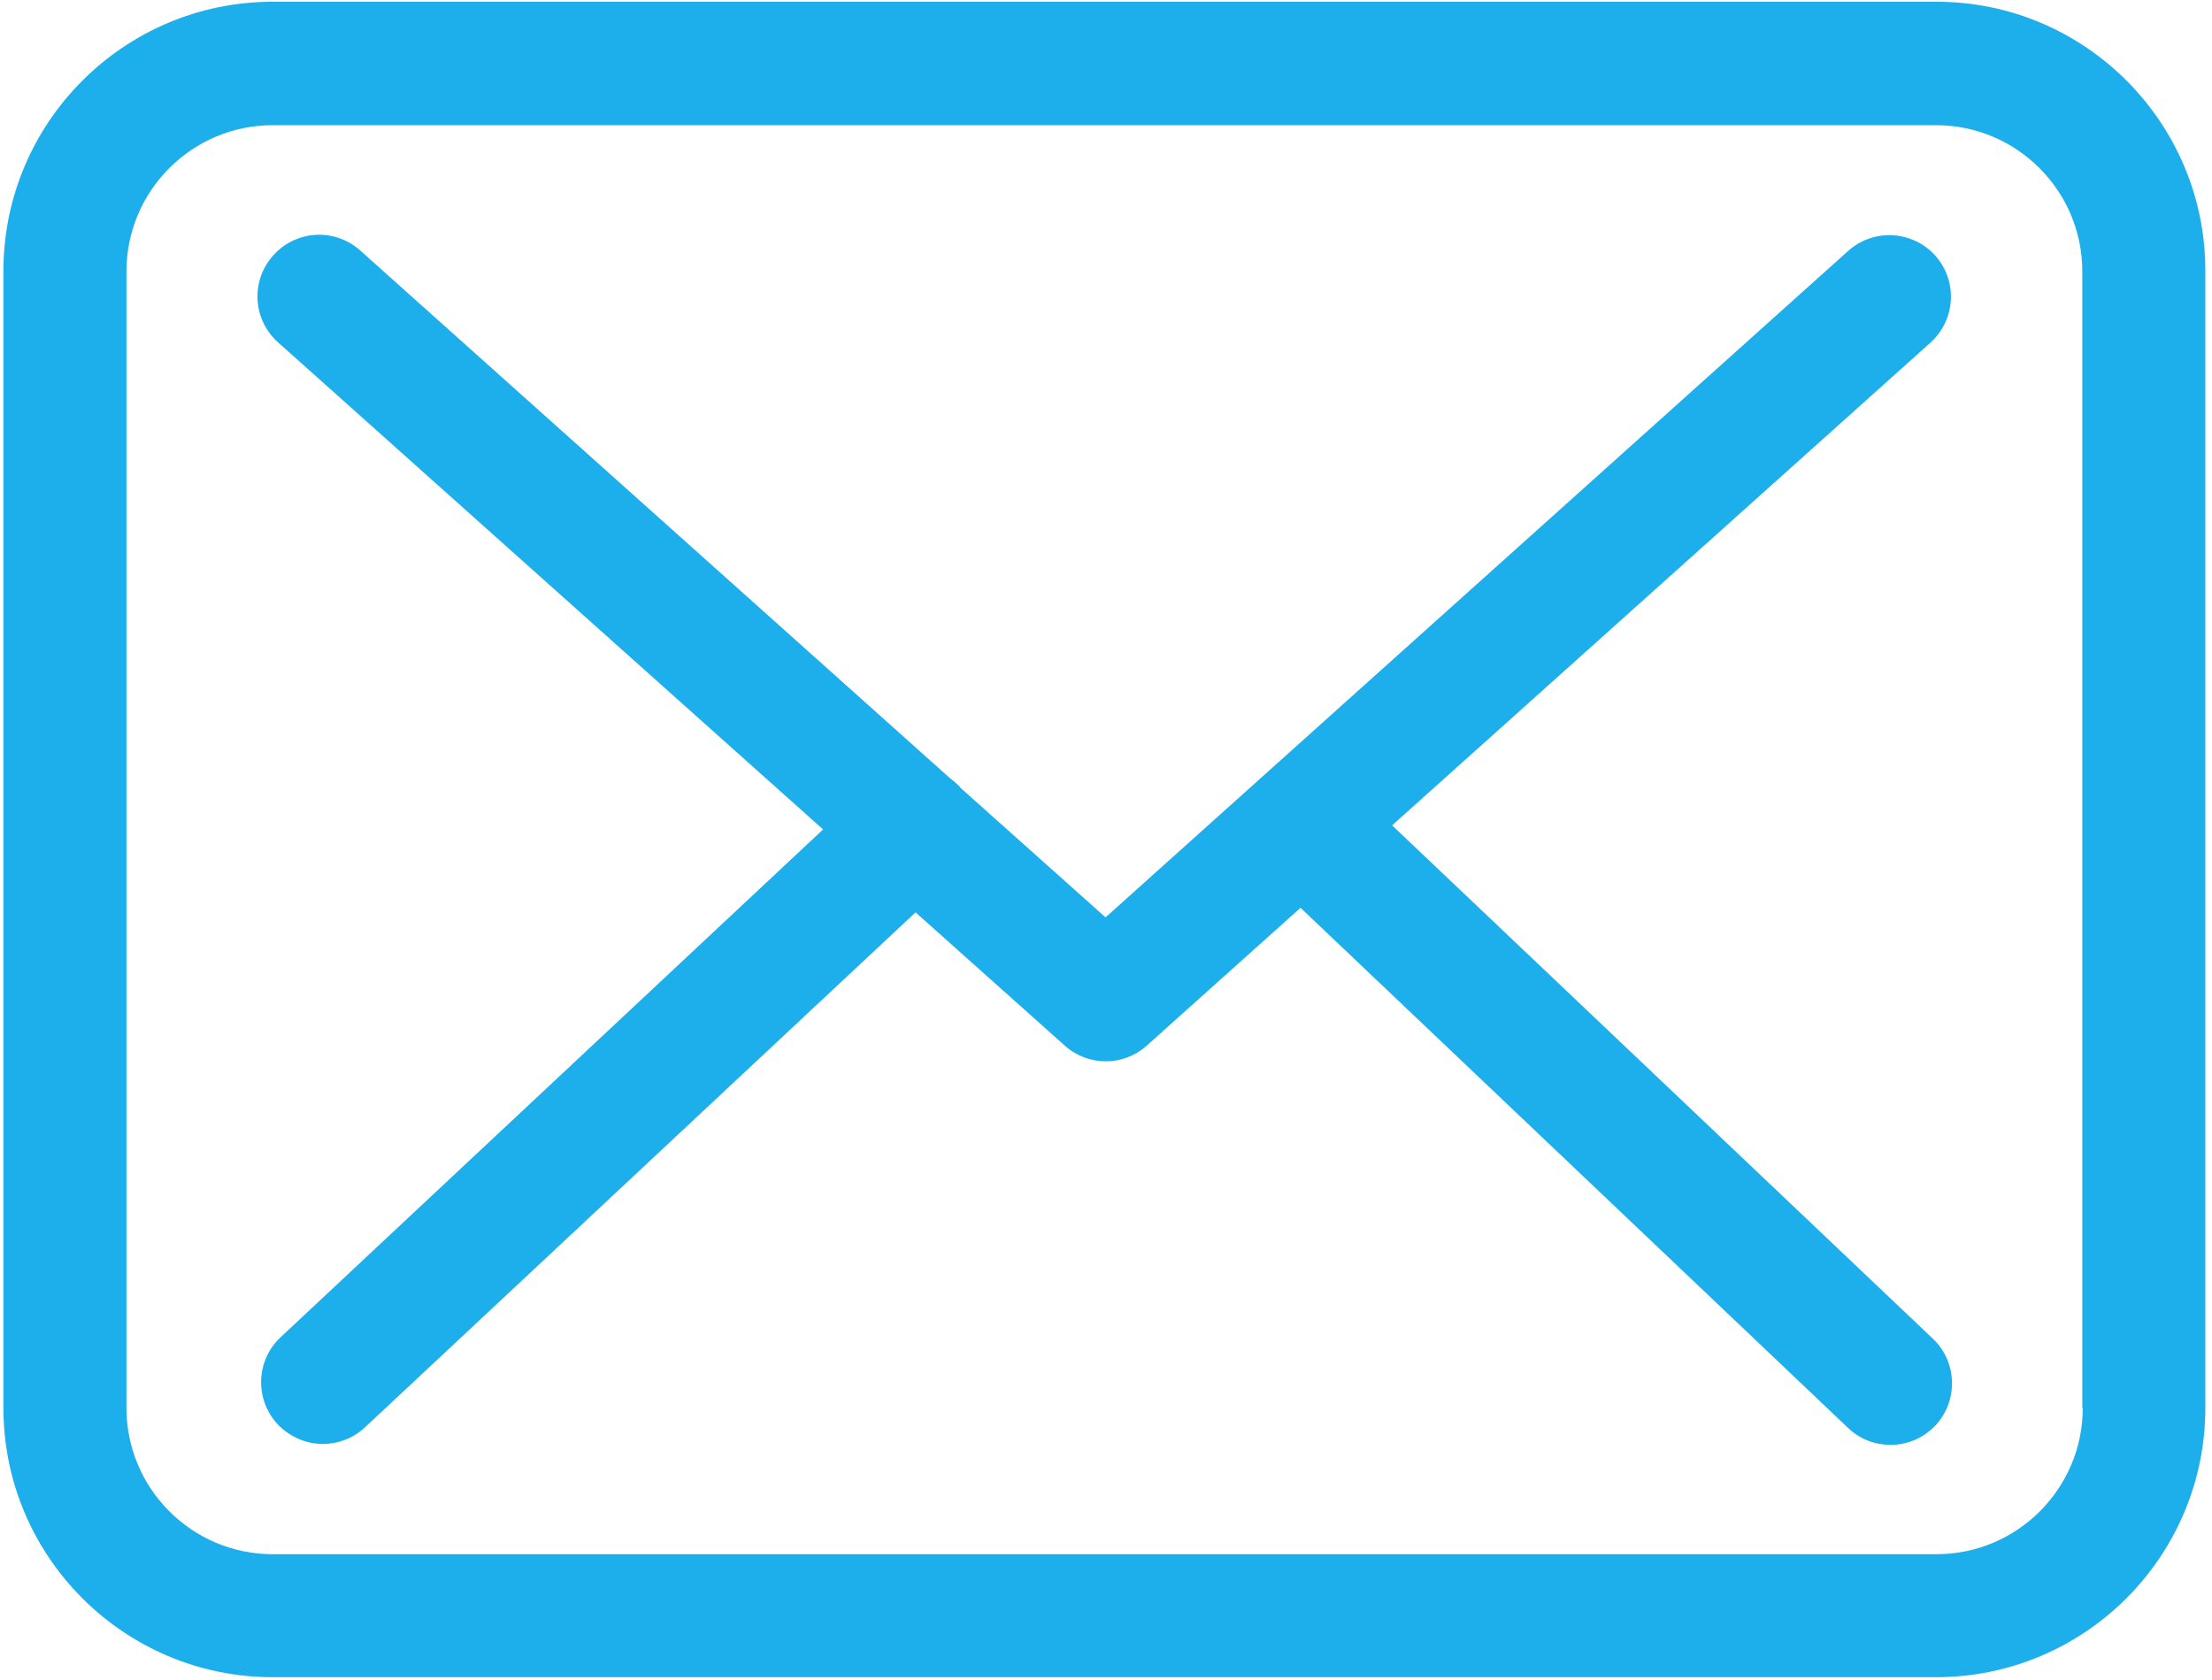 <?xml version="1.0" encoding="UTF-8"?> <svg xmlns="http://www.w3.org/2000/svg" width="179" height="136" viewBox="0 0 179 136" fill="none"> <g clip-path="url(#clip0_352_506)"> <path d="M156.708 0.141H22.066C10.047 0.141 0.277 9.911 0.277 21.93V113.952C0.277 125.971 10.047 135.741 22.066 135.741H156.671C168.69 135.741 178.46 125.971 178.46 113.952V21.966C178.497 9.947 168.727 0.141 156.708 0.141ZM168.542 113.952C168.542 120.477 163.233 125.786 156.708 125.786H22.066C15.541 125.786 10.232 120.477 10.232 113.952V21.966C10.232 15.441 15.541 10.132 22.066 10.132H156.671C163.196 10.132 168.505 15.441 168.505 21.966V113.952H168.542Z" fill="#1DAEEC"></path> <path d="M112.652 66.798L156.23 27.718C158.258 25.875 158.442 22.741 156.599 20.677C154.756 18.649 151.622 18.465 149.557 20.308L89.463 74.246L77.739 63.775C77.702 63.738 77.665 63.701 77.665 63.664C77.407 63.406 77.149 63.185 76.854 62.964L29.147 20.271C27.082 18.428 23.948 18.612 22.105 20.677C20.262 22.741 20.446 25.875 22.511 27.718L66.605 67.13L22.695 108.238C20.704 110.118 20.593 113.252 22.474 115.28C23.469 116.312 24.796 116.865 26.124 116.865C27.34 116.865 28.557 116.422 29.515 115.538L74.089 73.84L86.181 84.642C87.14 85.49 88.32 85.896 89.499 85.896C90.679 85.896 91.896 85.453 92.818 84.606L105.242 73.471L149.557 115.574C150.516 116.496 151.769 116.939 152.986 116.939C154.313 116.939 155.604 116.422 156.599 115.39C158.479 113.399 158.405 110.229 156.415 108.348L112.652 66.798Z" fill="#1DAEEC"></path> </g> <defs> <clipPath id="clip0_352_506"> <rect width="179" height="136" fill="white"></rect> </clipPath> </defs> </svg> 